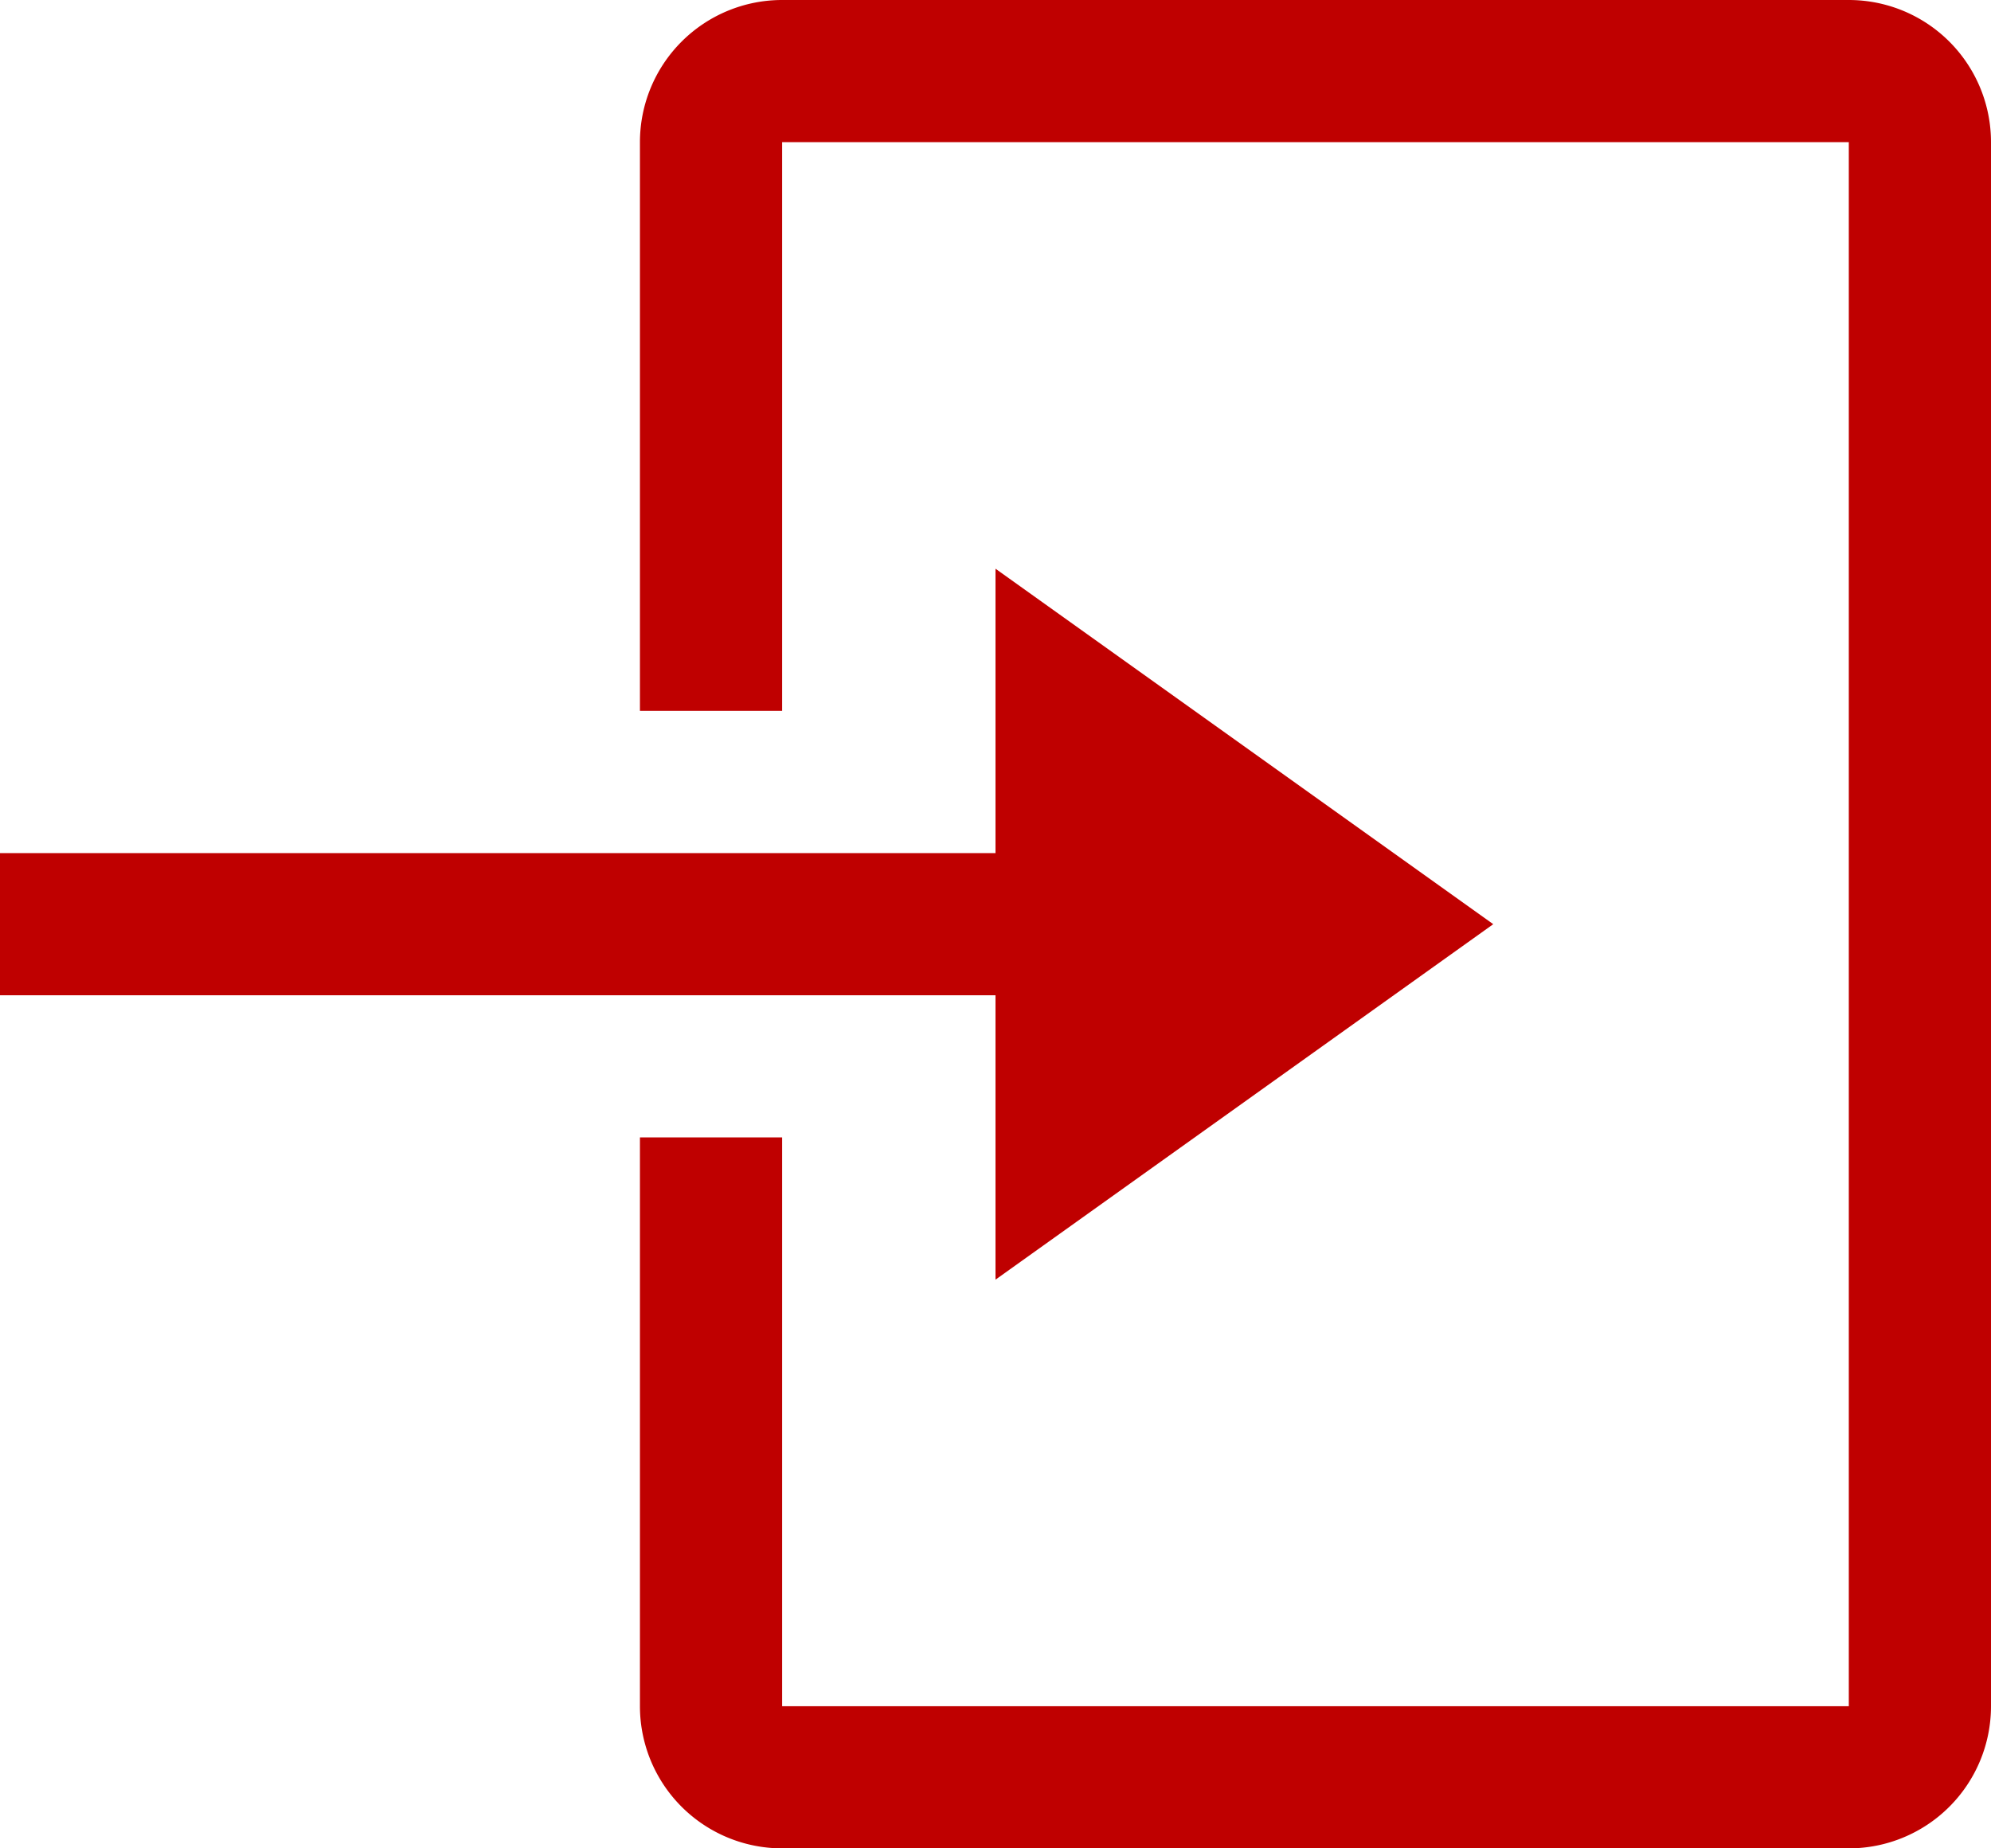 <svg xmlns="http://www.w3.org/2000/svg" width="23.692" height="22" viewBox="0 0 23.692 22">
  <g id="rexicon_login" transform="translate(-2 -3)">
    <path id="パス_151" data-name="パス 151" d="M25.385,3H12.692A1.692,1.692,0,0,0,11,4.692v6.769h1.692V4.692H25.385V23.308H12.692V16.538H11v6.769A1.692,1.692,0,0,0,12.692,25H25.385a1.692,1.692,0,0,0,1.692-1.692V4.692A1.692,1.692,0,0,0,25.385,3Z" transform="translate(-1.385 0)" fill="#bf0000"/>
    <path id="パス_152" data-name="パス 152" d="M13.846,19.462l5.923-4.231L13.846,11v3.385H2v1.692H13.846Z" transform="translate(0 -1.231)" fill="#bf0000"/>
  </g>
</svg>
